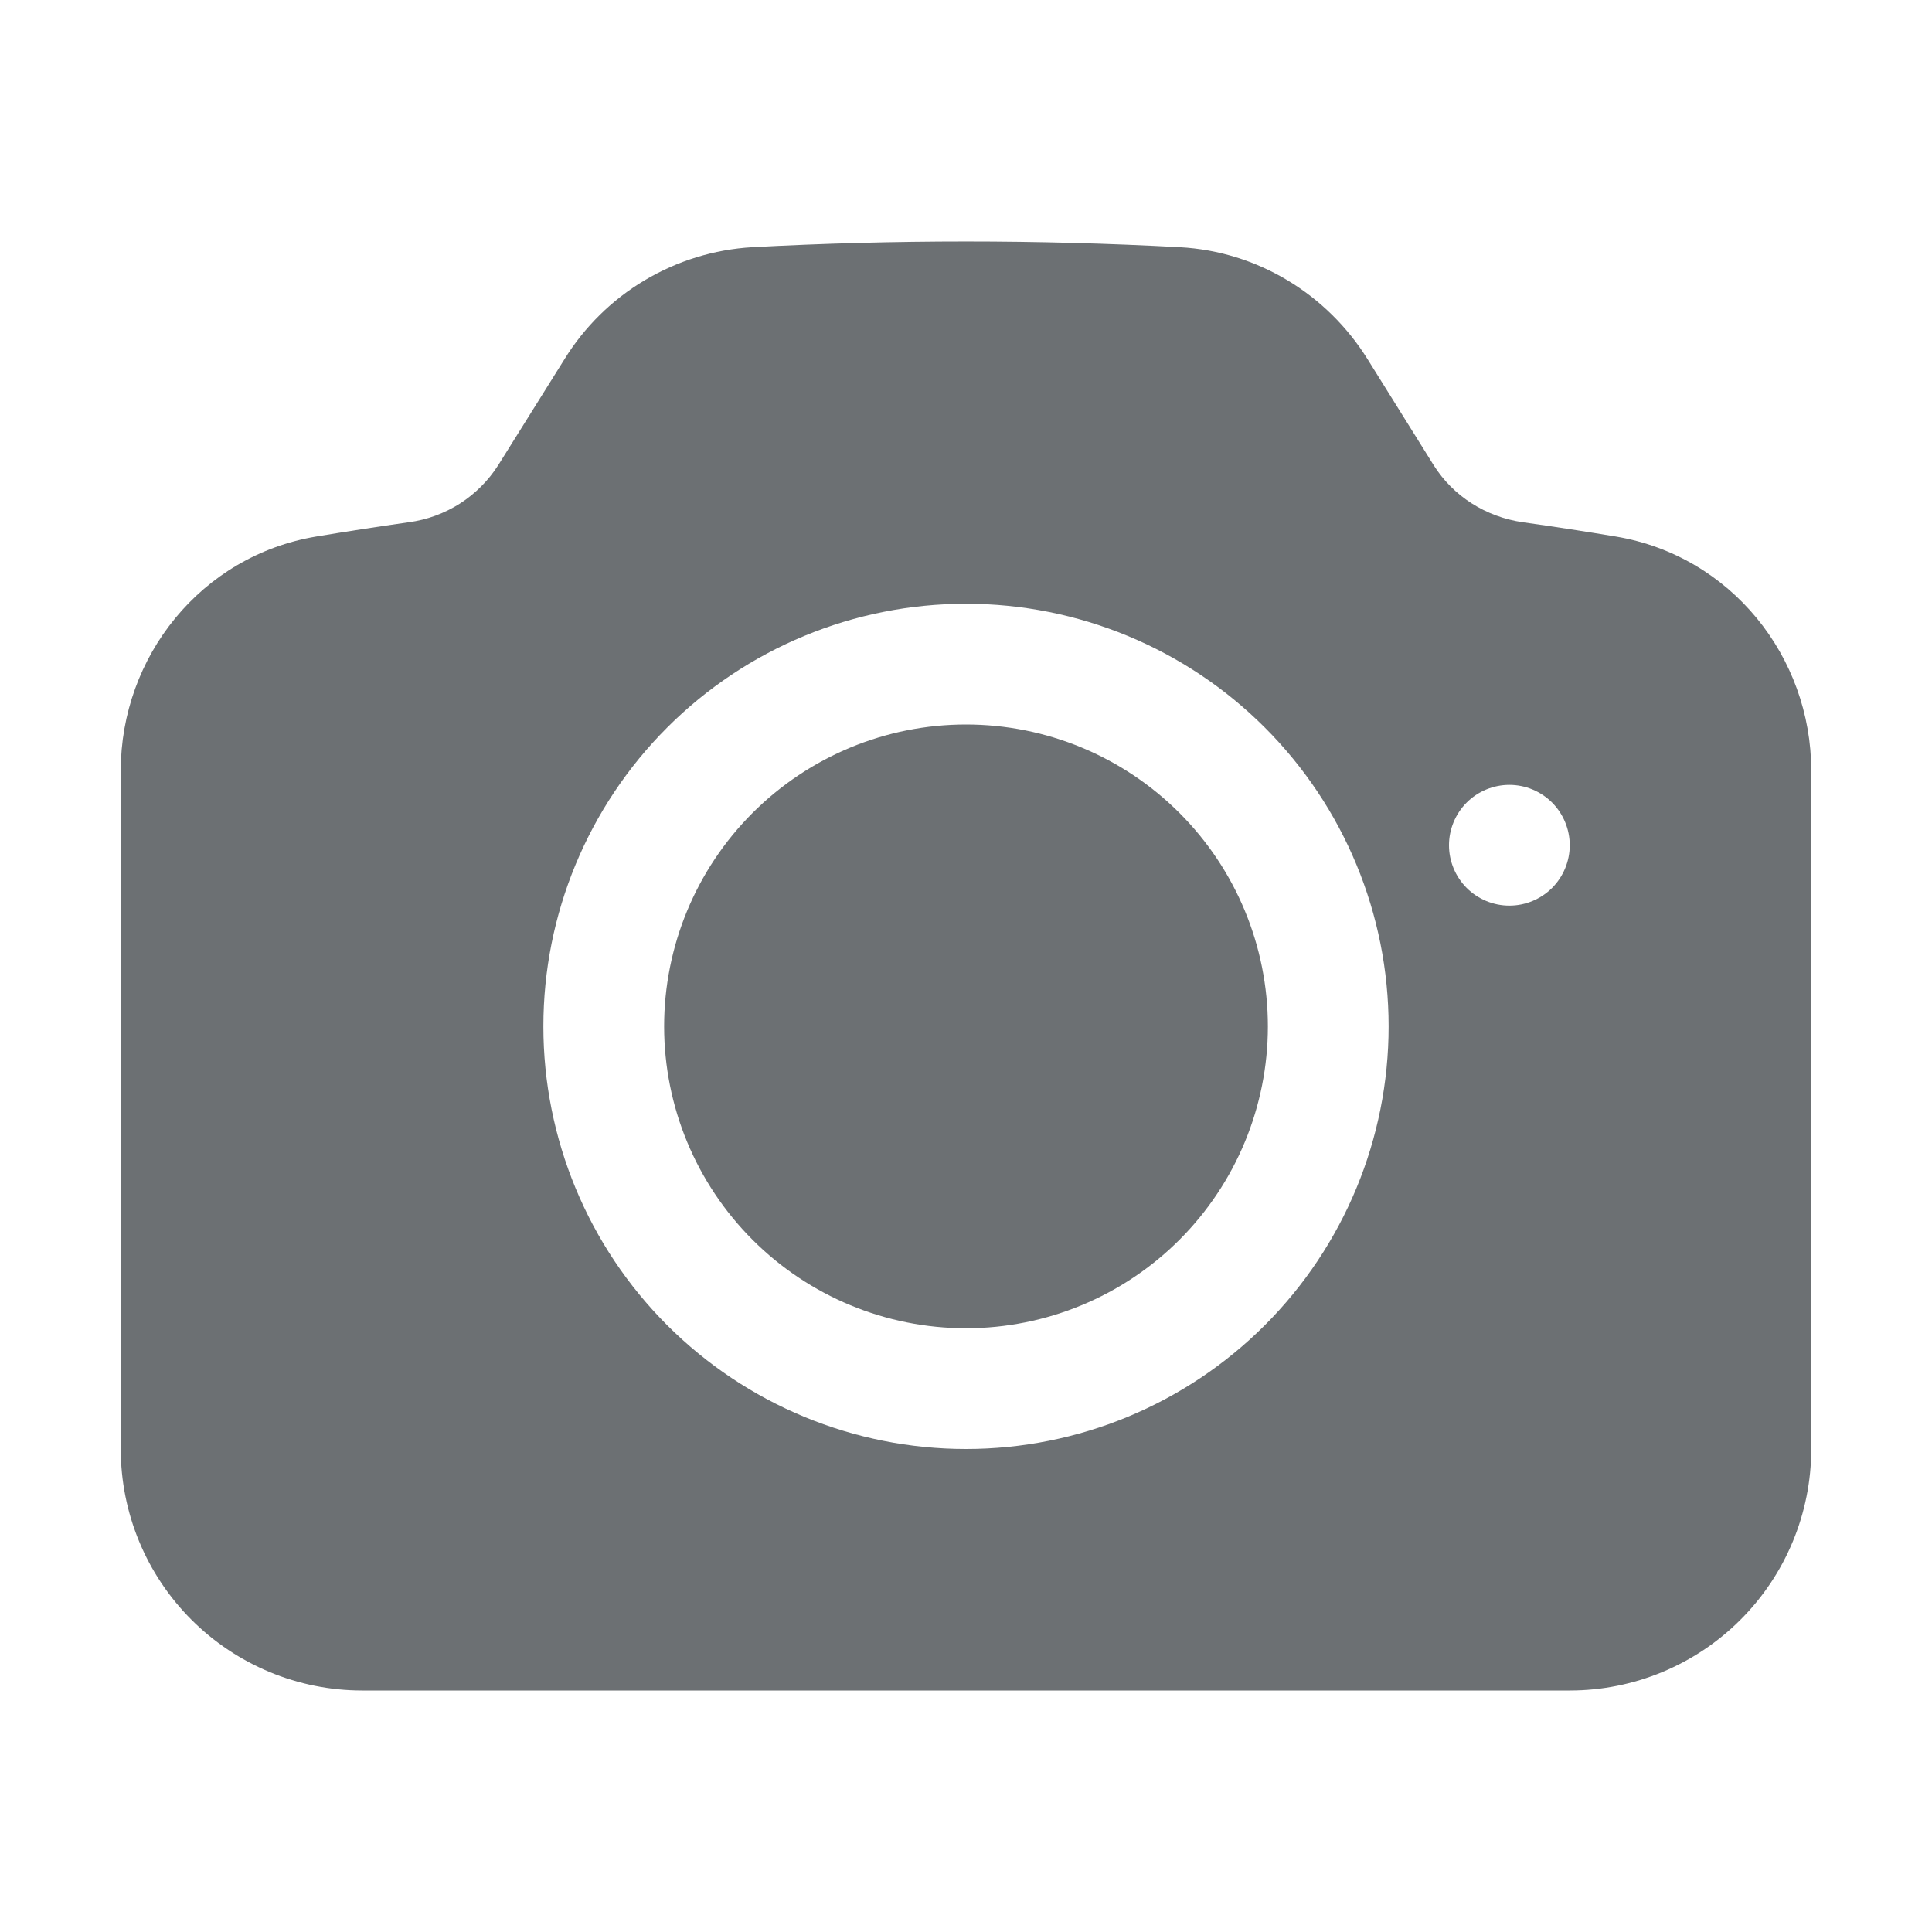 <svg width="40" height="40" viewBox="0 0 40 40" fill="none" xmlns="http://www.w3.org/2000/svg">
<g id="icon/ camera">
<path id="Vector" d="M20 15C18.342 15 16.753 15.659 15.581 16.831C14.409 18.003 13.75 19.592 13.75 21.25C13.75 22.908 14.409 24.497 15.581 25.669C16.753 26.841 18.342 27.5 20 27.5C21.658 27.5 23.247 26.841 24.419 25.669C25.591 24.497 26.25 22.908 26.25 21.25C26.25 19.592 25.591 18.003 24.419 16.831C23.247 15.659 21.658 15 20 15Z" fill="#6C7073"/>
<path id="Vector_2" fill-rule="evenodd" clip-rule="evenodd" d="M15.573 5.118C18.522 4.96 21.478 4.96 24.427 5.118C26.038 5.205 27.477 6.093 28.313 7.435L29.682 9.63C30.082 10.268 30.757 10.702 31.532 10.813C32.175 10.903 32.815 11.002 33.452 11.108C35.838 11.507 37.5 13.597 37.5 15.957V30C37.5 31.326 36.973 32.598 36.035 33.535C35.098 34.473 33.826 35 32.5 35H7.5C6.174 35 4.902 34.473 3.964 33.535C3.027 32.598 2.5 31.326 2.5 30V15.957C2.5 13.597 4.162 11.507 6.548 11.108C7.185 11.002 7.825 10.903 8.467 10.812C8.843 10.761 9.203 10.629 9.523 10.425C9.842 10.22 10.113 9.949 10.317 9.628L11.687 7.437C12.101 6.767 12.67 6.206 13.347 5.803C14.023 5.4 14.787 5.164 15.573 5.118ZM11.25 21.25C11.25 18.929 12.172 16.704 13.813 15.063C15.454 13.422 17.679 12.5 20 12.5C22.321 12.5 24.546 13.422 26.187 15.063C27.828 16.704 28.75 18.929 28.75 21.25C28.75 23.571 27.828 25.796 26.187 27.437C24.546 29.078 22.321 30 20 30C17.679 30 15.454 29.078 13.813 27.437C12.172 25.796 11.25 23.571 11.25 21.25ZM31.25 18.75C31.581 18.75 31.899 18.618 32.134 18.384C32.368 18.149 32.5 17.831 32.5 17.5C32.5 17.169 32.368 16.851 32.134 16.616C31.899 16.382 31.581 16.25 31.25 16.25C30.919 16.25 30.601 16.382 30.366 16.616C30.132 16.851 30 17.169 30 17.5C30 17.831 30.132 18.149 30.366 18.384C30.601 18.618 30.919 18.75 31.25 18.75Z" fill="#6C7073"/>
</g>
</svg>
